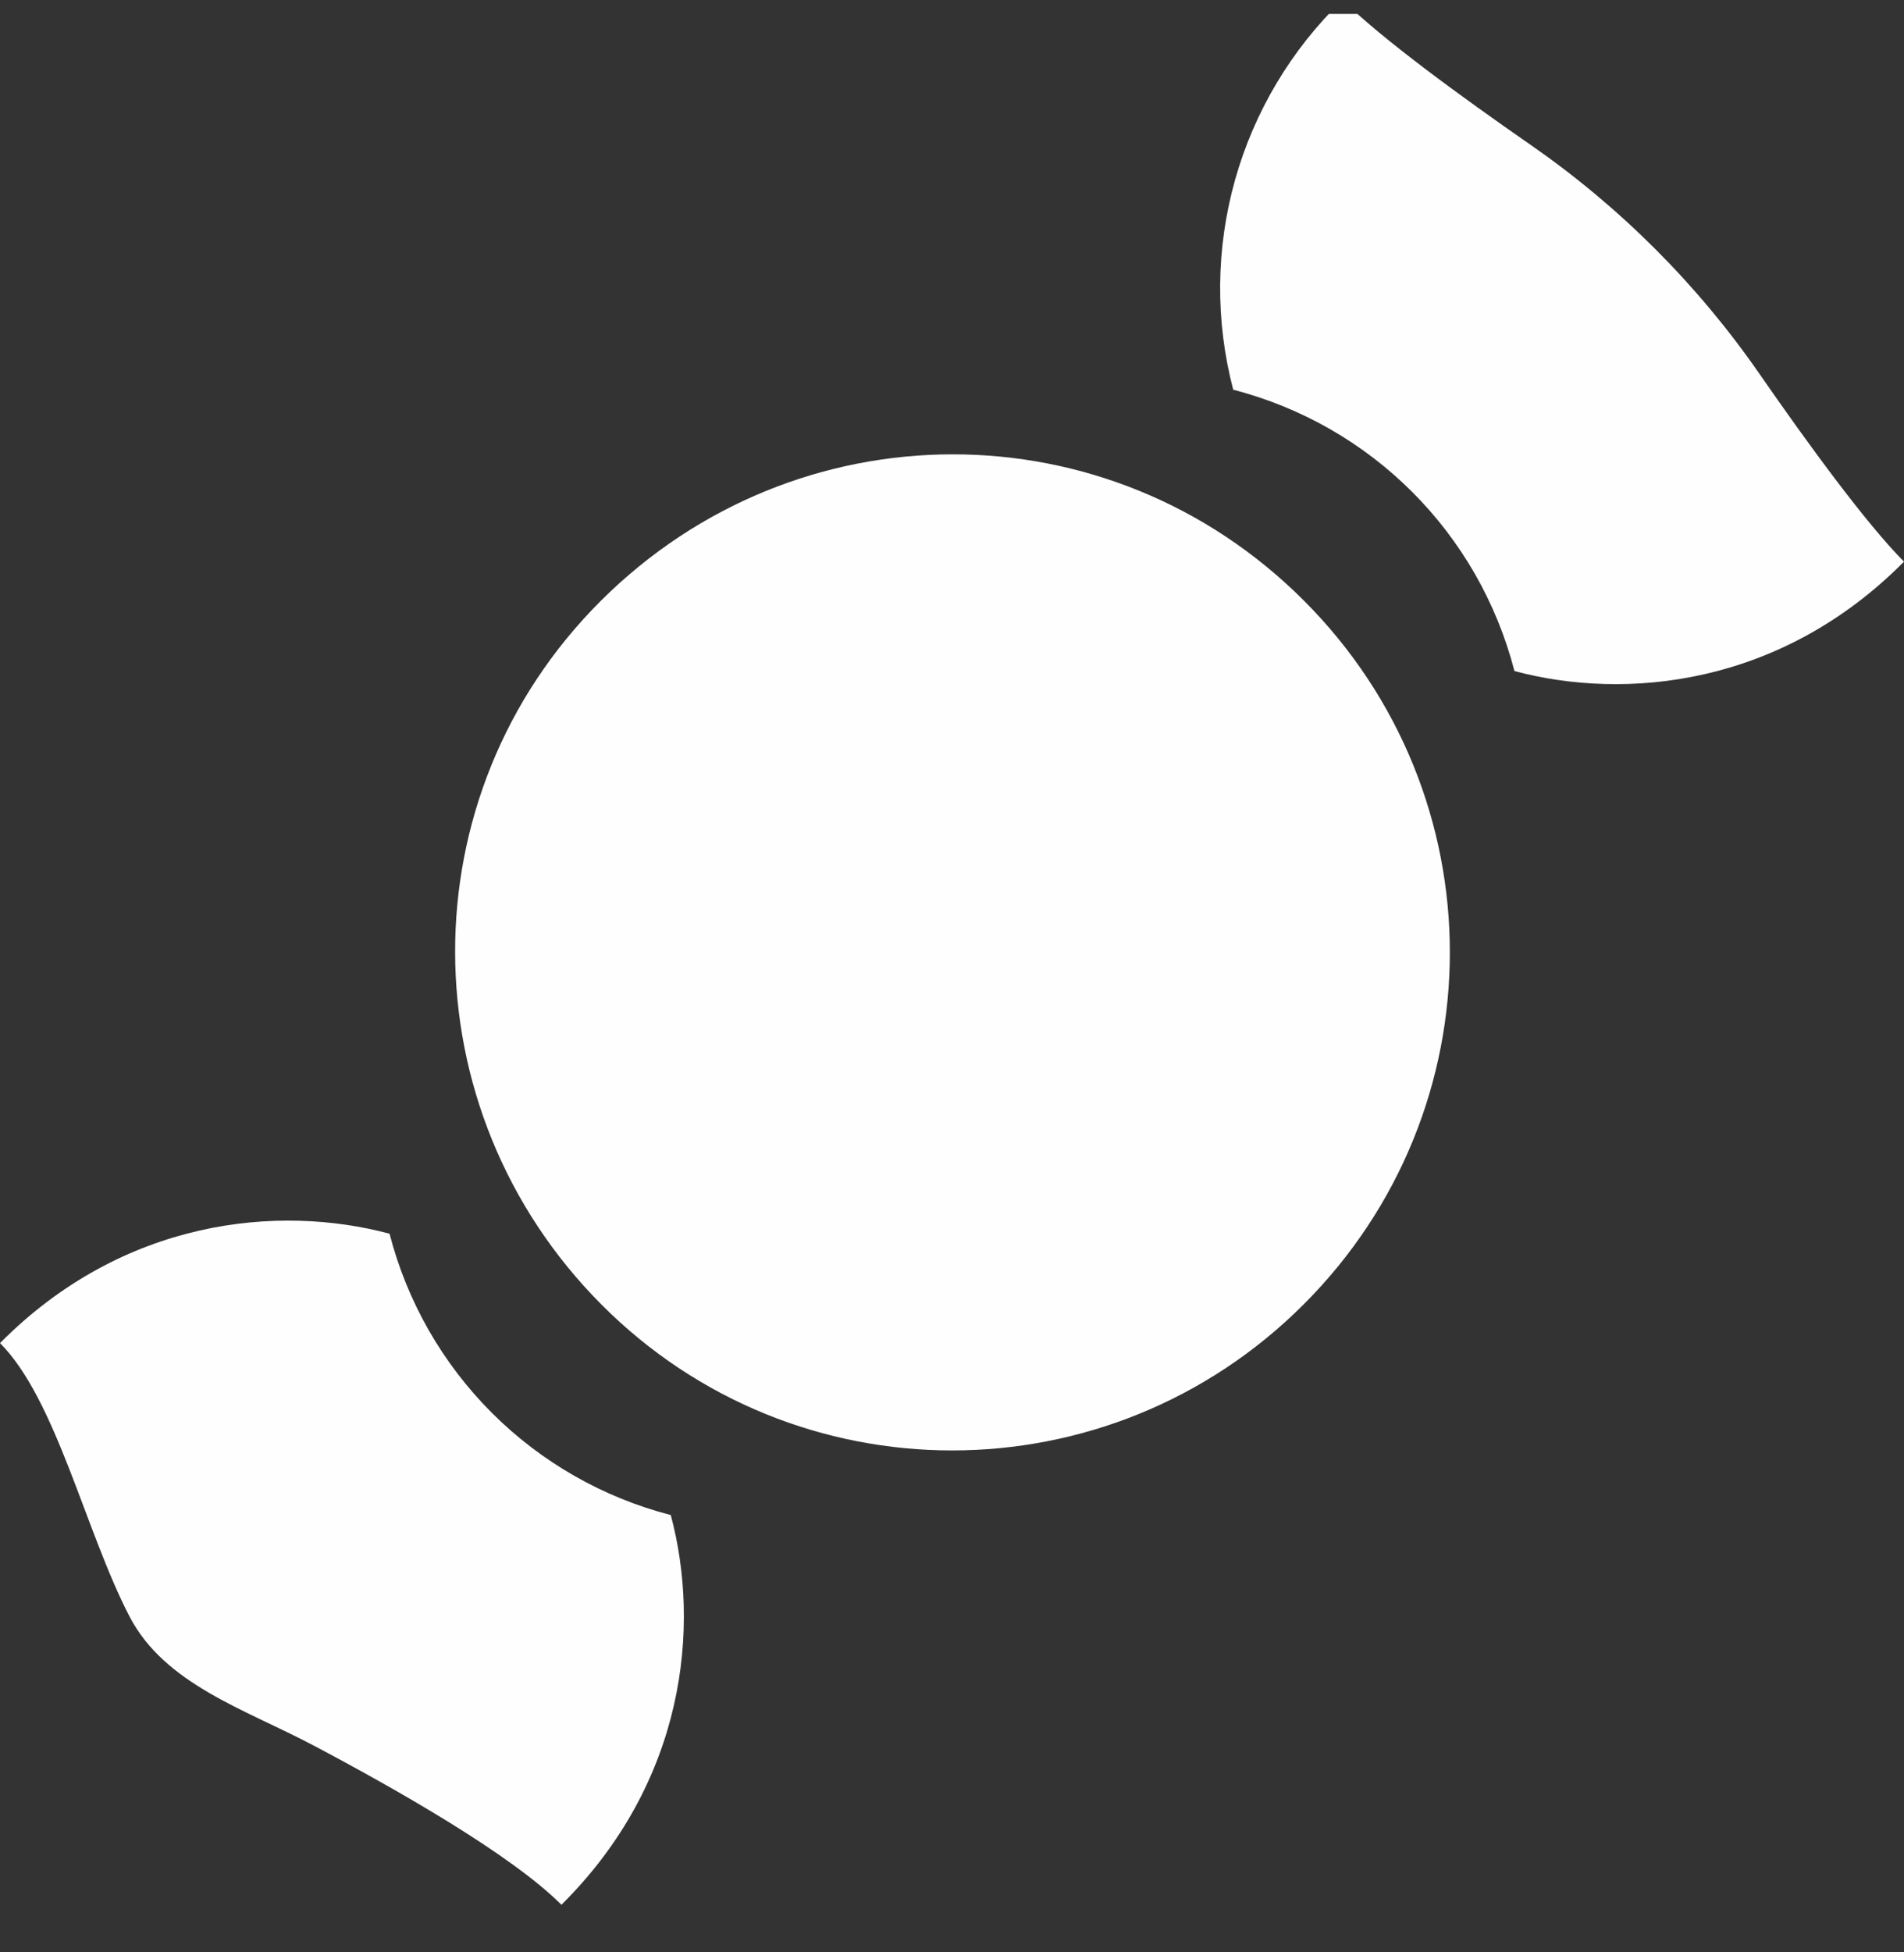 <svg width="40" height="41" viewBox="0 0 40 41" fill="none" xmlns="http://www.w3.org/2000/svg">
<rect x="0" y="0" width="40" height="41" fill="#333333" stroke="none"/>
<g clip-path="url(#clip0_795_140)">
<path d="M27.39 12.61C31.482 16.701 31.482 23.299 27.39 27.39C23.299 31.482 16.701 31.482 12.63 27.39C8.559 23.299 8.518 16.701 12.63 12.61C16.743 8.518 23.299 8.518 27.39 12.61ZM36.962 7.849C35.66 5.97 34.029 4.341 32.151 3.039C30.678 2.017 29.025 0.81 28.205 0C27.129 1.037 26.35 2.342 25.946 3.78C25.542 5.219 25.529 6.739 25.908 8.184C28.81 8.935 31.065 11.19 31.816 14.092C34.154 14.718 37.411 14.405 40 11.795C39.197 10.985 37.987 9.327 36.962 7.849ZM2.722 33.948C3.461 35.367 5.144 35.895 6.56 36.641C8.341 37.581 10.743 38.948 11.795 40C14.405 37.411 14.718 34.154 14.092 31.816C12.669 31.449 11.371 30.707 10.332 29.669C9.292 28.629 8.551 27.331 8.184 25.908C5.846 25.282 2.589 25.595 0 28.205C1.18 29.384 1.793 32.161 2.722 33.948Z" fill="#FEFEFE"/>
</g>
<defs>
<clipPath id="clip0_795_140">
<rect width="40" height="40" fill="white" transform="translate(0 0.292)"/>
</clipPath>
</defs>
</svg>
